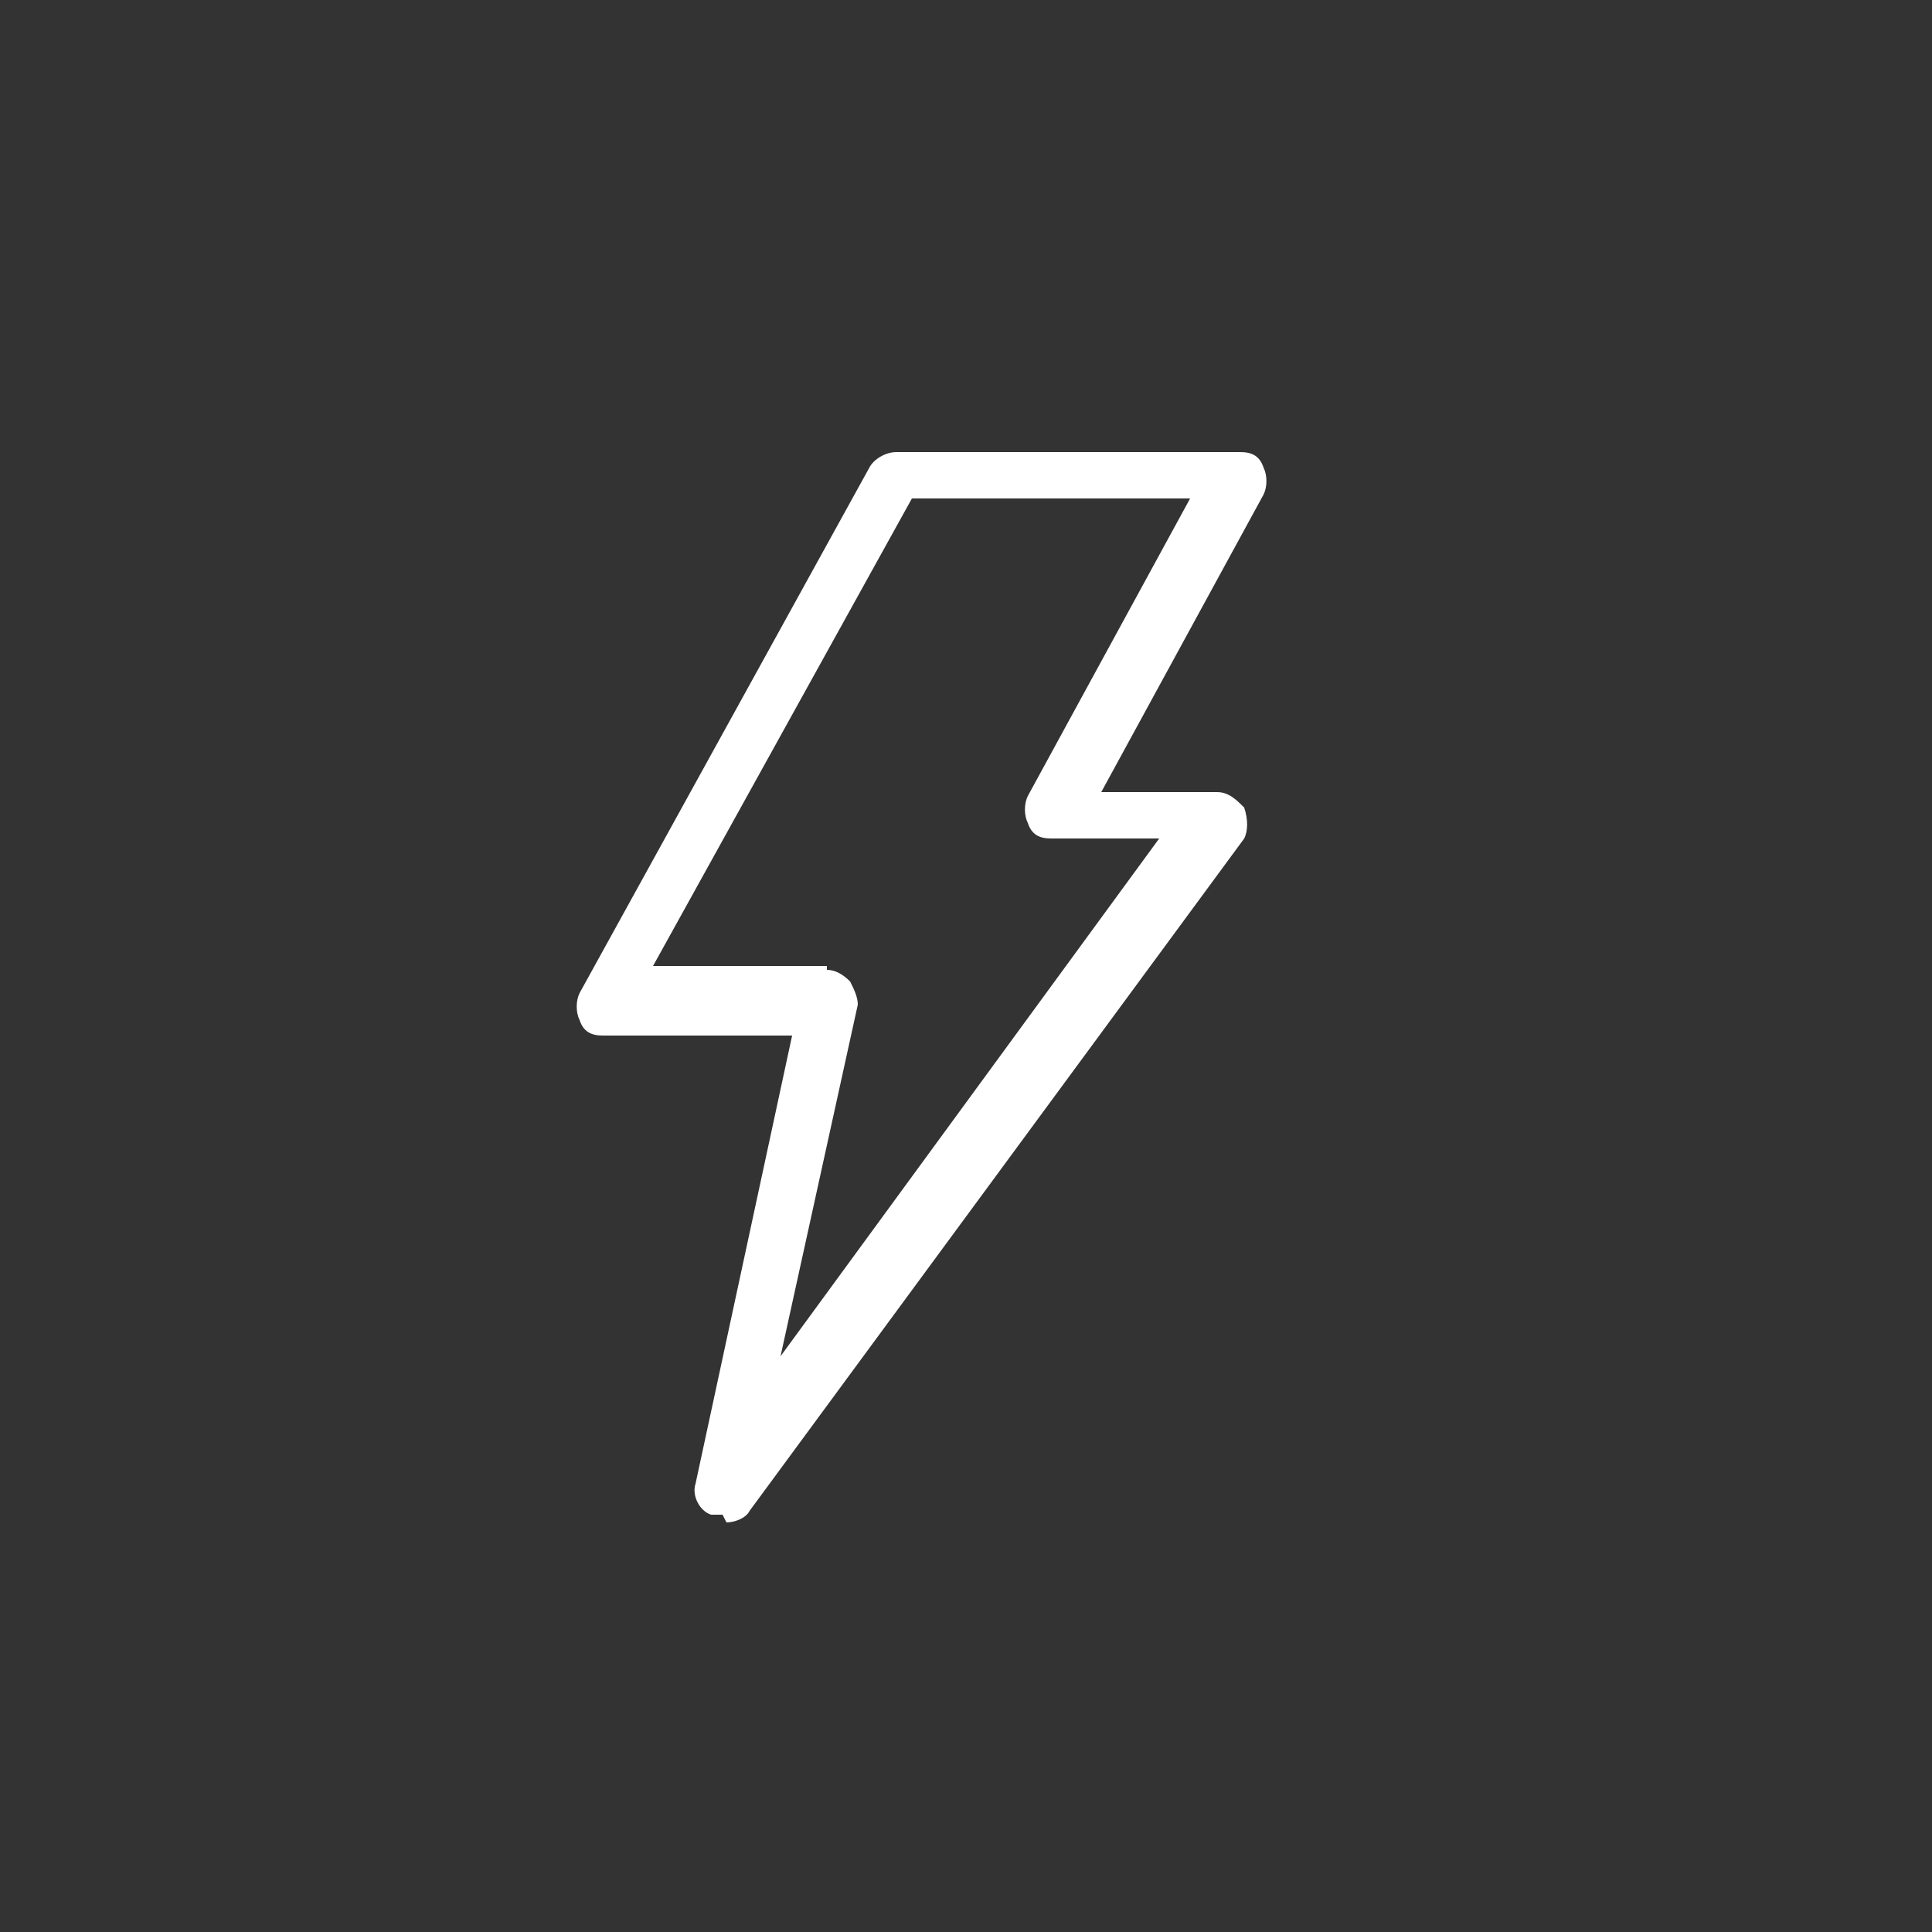 <?xml version="1.0" encoding="UTF-8"?>
<svg xmlns="http://www.w3.org/2000/svg" id="Beschriftung" viewBox="0 0 50 50">
  <rect x="0" y="0" width="50" height="50" fill="#333333" stroke="none"/>
  <path d="M18.7,39.2c-.1,0-.2,0-.3,0-.3-.1-.5-.5-.4-.8l2.5-11.6h-4.9c-.3,0-.5-.1-.6-.4-.1-.2-.1-.5,0-.7l7.5-13.6c.1-.2.4-.4.7-.4h8.9s0,0,0,0c.3,0,.5.1.6.4.1.2.1.5,0,.7l-4.2,7.7h3c.3,0,.5.2.7.4.1.3.1.6,0,.8l-12.8,17.4c-.1.2-.4.3-.6.3ZM21.4,25.1c.2,0,.4.1.6.3.1.2.2.4.2.6l-2,9.1,9.8-13.4h-2.8c-.3,0-.5-.1-.6-.4-.1-.2-.1-.5,0-.7l4.2-7.7h-7.2s-6.7,12.1-6.7,12.1h4.5Z" fill="#fff"></path>
</svg>
